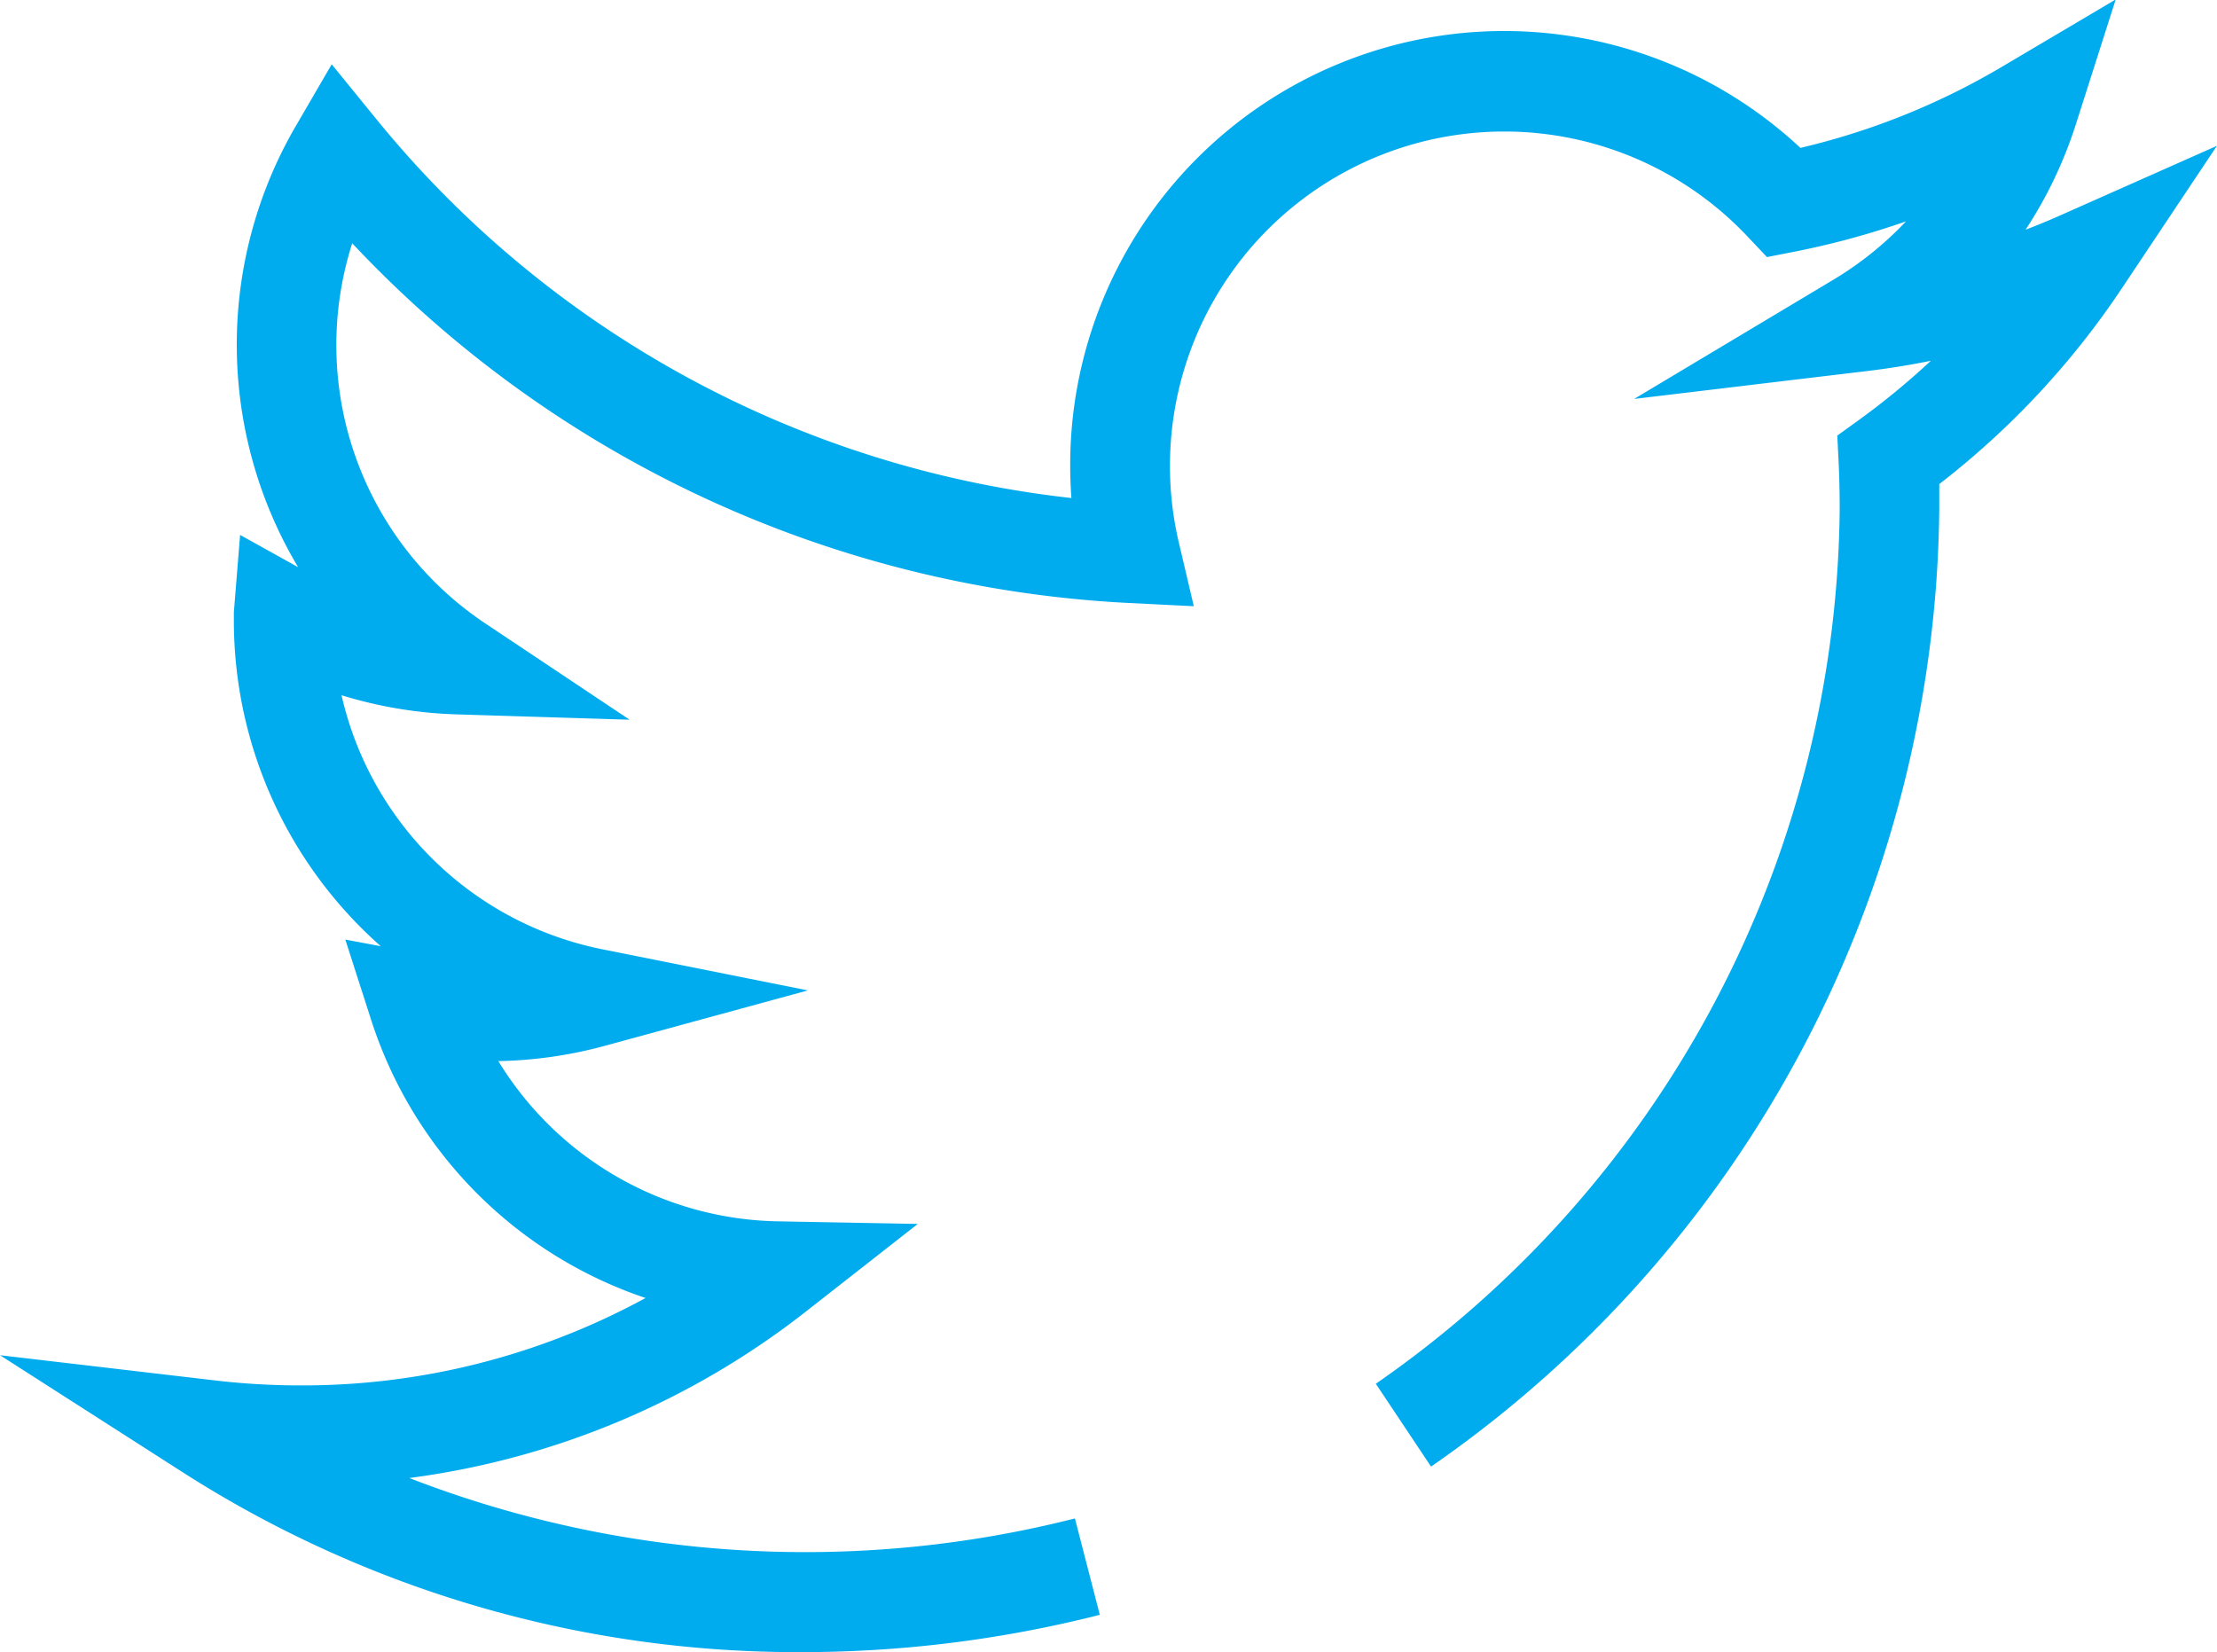<svg id="Composant_65_1" data-name="Composant 65 – 1" xmlns="http://www.w3.org/2000/svg" width="33.398" height="24.89" viewBox="0 0 33.398 24.89">
  <path id="Tracé_768" data-name="Tracé 768" d="M743.107,345.351a17.158,17.158,0,0,1-9.271-2.717l-2.741-1.756,3.233.379a11.048,11.048,0,0,0,1.292.076,10.794,10.794,0,0,0,5.2-1.317,6.527,6.527,0,0,1-4.137-4.2l-.386-1.2.534.1a6.548,6.548,0,0,1-2.213-4.9l0-.133.094-1.163.874.486a6.544,6.544,0,0,1-.039-6.639l.545-.937.684.84a15.733,15.733,0,0,0,10.459,5.694c-.012-.164-.018-.329-.018-.5a6.537,6.537,0,0,1,11-4.775,10.8,10.8,0,0,0,3.05-1.23l1.7-1.006-.6,1.88a6.468,6.468,0,0,1-.758,1.589q.261-.1.518-.214l2.365-1.05-1.436,2.152a12.463,12.463,0,0,1-2.747,2.944c0,.127,0,.254,0,.382a17.744,17.744,0,0,1-7.656,14.42l-.832-1.248a16.208,16.208,0,0,0,6.988-13.172c0-.239-.005-.476-.016-.713l-.02-.4.33-.238a11.4,11.4,0,0,0,1.08-.889q-.49.1-.988.158l-3.482.417,3.008-1.8a5.129,5.129,0,0,0,1.087-.875,12.321,12.321,0,0,1-1.687.458l-.407.08-.284-.3a5.036,5.036,0,0,0-8.71,3.442,4.984,4.984,0,0,0,.131,1.147l.228.971-1-.05a17.227,17.227,0,0,1-11.678-5.418,5.04,5.04,0,0,0,2,5.724l2.179,1.454-2.618-.081a6.543,6.543,0,0,1-1.722-.288,5.046,5.046,0,0,0,3.912,3.824l3.114.623-3.064.836a6.548,6.548,0,0,1-1.6.229,5.041,5.041,0,0,0,4.21,2.414l2.109.039-1.66,1.3a12.263,12.263,0,0,1-6,2.528,16.5,16.5,0,0,0,10.027.609l.375,1.452A18.228,18.228,0,0,1,743.107,345.351Z" transform="translate(-731.095 -320.461)" fill="#00acee"/>
</svg>
